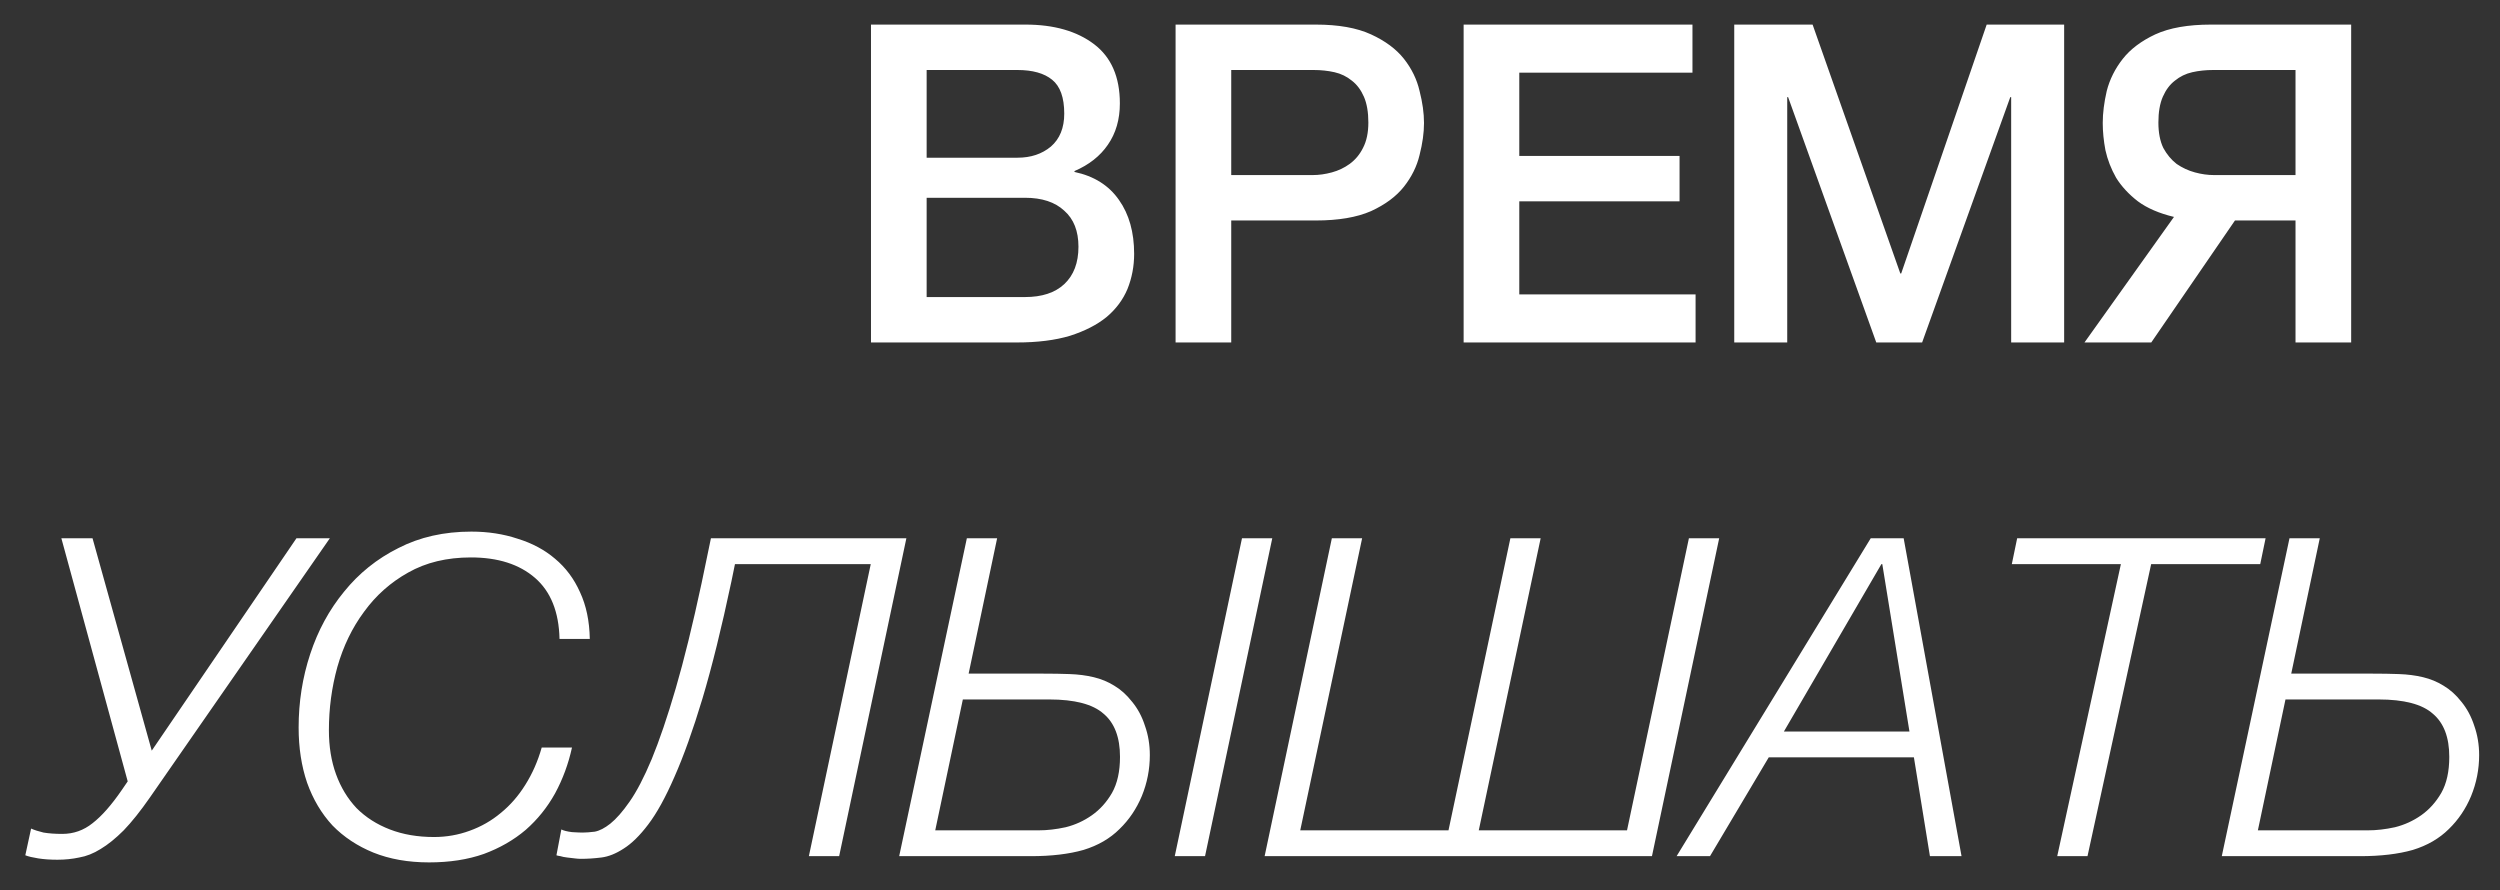 <?xml version="1.0" encoding="UTF-8"?> <svg xmlns="http://www.w3.org/2000/svg" width="73" height="26" viewBox="0 0 73 26" fill="none"><rect x="0" y="0" width="73" height="26" fill="#333333" stroke="none"/><path d="M27.058 4.605H29.71C30.101 4.605 30.425 4.497 30.686 4.28C30.945 4.055 31.076 3.734 31.076 3.318C31.076 2.85 30.959 2.521 30.724 2.33C30.491 2.139 30.152 2.044 29.71 2.044H27.058V4.605ZM25.433 0.718H29.945C30.776 0.718 31.444 0.909 31.947 1.29C32.449 1.671 32.7 2.248 32.7 3.019C32.7 3.487 32.584 3.89 32.349 4.228C32.124 4.557 31.799 4.813 31.375 4.995V5.021C31.947 5.142 32.38 5.415 32.675 5.84C32.969 6.256 33.117 6.78 33.117 7.413C33.117 7.777 33.051 8.119 32.922 8.44C32.791 8.752 32.588 9.025 32.31 9.259C32.033 9.484 31.678 9.666 31.244 9.805C30.811 9.935 30.296 10 29.698 10H25.433V0.718ZM27.058 8.674H29.931C30.425 8.674 30.807 8.548 31.076 8.297C31.353 8.037 31.491 7.673 31.491 7.205C31.491 6.746 31.353 6.395 31.076 6.152C30.807 5.901 30.425 5.775 29.931 5.775H27.058V8.674ZM34.327 0.718H38.422C39.081 0.718 39.618 0.813 40.034 1.004C40.45 1.195 40.77 1.433 40.996 1.719C41.221 2.005 41.373 2.317 41.451 2.655C41.538 2.993 41.581 3.305 41.581 3.591C41.581 3.877 41.538 4.189 41.451 4.527C41.373 4.856 41.221 5.164 40.996 5.45C40.77 5.736 40.45 5.974 40.034 6.165C39.618 6.347 39.081 6.438 38.422 6.438H35.952V10H34.327V0.718ZM35.952 5.112H38.331C38.513 5.112 38.699 5.086 38.89 5.034C39.081 4.982 39.254 4.9 39.41 4.787C39.575 4.666 39.705 4.51 39.8 4.319C39.904 4.12 39.956 3.873 39.956 3.578C39.956 3.275 39.913 3.023 39.826 2.824C39.739 2.625 39.622 2.469 39.475 2.356C39.328 2.235 39.158 2.152 38.968 2.109C38.777 2.066 38.574 2.044 38.357 2.044H35.952V5.112ZM42.738 0.718H49.42V2.122H44.363V4.553H49.043V5.879H44.363V8.596H49.511V10H42.738V0.718ZM50.64 0.718H52.928L55.489 7.985H55.515L58.011 0.718H60.273V10H58.726V2.837H58.7L56.126 10H54.787L52.213 2.837H52.187V10H50.64V0.718ZM68.654 10H67.029V6.438H65.261L62.817 10H60.867L63.48 6.334C63.047 6.23 62.696 6.078 62.427 5.879C62.158 5.671 61.946 5.441 61.79 5.19C61.643 4.93 61.539 4.661 61.478 4.384C61.426 4.107 61.4 3.842 61.4 3.591C61.4 3.305 61.439 2.993 61.517 2.655C61.604 2.317 61.76 2.005 61.985 1.719C62.21 1.433 62.527 1.195 62.934 1.004C63.35 0.813 63.892 0.718 64.559 0.718H68.654V10ZM67.029 2.044H64.624C64.407 2.044 64.204 2.066 64.013 2.109C63.822 2.152 63.653 2.235 63.506 2.356C63.359 2.469 63.242 2.625 63.155 2.824C63.068 3.023 63.025 3.275 63.025 3.578C63.025 3.873 63.073 4.12 63.168 4.319C63.272 4.51 63.402 4.666 63.558 4.787C63.723 4.9 63.9 4.982 64.091 5.034C64.282 5.086 64.468 5.112 64.65 5.112H67.029V2.044ZM1.675 25.104C1.467 25.104 1.281 25.091 1.116 25.065C0.952 25.039 0.826 25.009 0.739 24.974L0.908 24.194C1.004 24.237 1.125 24.276 1.272 24.311C1.428 24.337 1.61 24.35 1.818 24.35C2.148 24.35 2.442 24.246 2.702 24.038C2.971 23.83 3.257 23.505 3.56 23.063L3.729 22.816L1.792 15.718H2.702L4.431 21.919L8.656 15.718H9.631L4.379 23.284C4.102 23.683 3.846 24.003 3.612 24.246C3.378 24.48 3.153 24.662 2.936 24.792C2.728 24.922 2.52 25.004 2.312 25.039C2.113 25.082 1.901 25.104 1.675 25.104ZM12.529 25.182C11.922 25.182 11.38 25.087 10.904 24.896C10.436 24.705 10.037 24.441 9.708 24.103C9.387 23.756 9.14 23.34 8.967 22.855C8.802 22.37 8.72 21.832 8.72 21.243C8.72 20.498 8.832 19.783 9.058 19.098C9.283 18.413 9.612 17.807 10.046 17.278C10.479 16.741 11.008 16.316 11.632 16.004C12.256 15.683 12.966 15.523 13.764 15.523C14.249 15.523 14.7 15.592 15.116 15.731C15.54 15.861 15.904 16.056 16.208 16.316C16.52 16.576 16.762 16.901 16.936 17.291C17.118 17.681 17.213 18.136 17.222 18.656H16.338C16.32 17.867 16.082 17.274 15.623 16.875C15.163 16.476 14.539 16.277 13.751 16.277C13.049 16.277 12.438 16.424 11.918 16.719C11.406 17.005 10.977 17.386 10.631 17.863C10.284 18.331 10.024 18.868 9.851 19.475C9.686 20.073 9.604 20.688 9.604 21.321C9.604 21.798 9.673 22.227 9.812 22.608C9.95 22.989 10.15 23.319 10.41 23.596C10.678 23.865 11.003 24.073 11.385 24.22C11.766 24.367 12.195 24.441 12.672 24.441C13.036 24.441 13.382 24.38 13.712 24.259C14.05 24.138 14.353 23.964 14.622 23.739C14.899 23.514 15.137 23.241 15.337 22.92C15.545 22.591 15.705 22.227 15.818 21.828H16.702C16.598 22.305 16.433 22.751 16.208 23.167C15.982 23.574 15.696 23.93 15.35 24.233C15.003 24.528 14.596 24.762 14.128 24.935C13.66 25.1 13.127 25.182 12.529 25.182ZM16.963 25.078C16.911 25.078 16.85 25.074 16.781 25.065C16.703 25.056 16.629 25.048 16.56 25.039C16.482 25.03 16.417 25.017 16.365 25C16.304 24.991 16.265 24.983 16.248 24.974L16.391 24.22C16.46 24.255 16.564 24.281 16.703 24.298C16.842 24.307 16.946 24.311 17.015 24.311C17.11 24.311 17.227 24.302 17.366 24.285C17.505 24.259 17.656 24.181 17.821 24.051C17.994 23.912 18.181 23.7 18.38 23.414C18.588 23.119 18.805 22.703 19.03 22.166C19.255 21.62 19.489 20.931 19.732 20.099C19.975 19.267 20.226 18.244 20.486 17.031L20.759 15.718H26.466L24.503 25H23.619L25.426 16.472H21.461L21.357 16.979C21.071 18.331 20.789 19.471 20.512 20.398C20.235 21.317 19.962 22.079 19.693 22.686C19.433 23.284 19.177 23.748 18.926 24.077C18.683 24.398 18.445 24.632 18.211 24.779C17.986 24.926 17.769 25.013 17.561 25.039C17.353 25.065 17.154 25.078 16.963 25.078ZM28.232 15.718H29.116L28.284 19.67H30.455C30.733 19.67 30.993 19.674 31.235 19.683C31.487 19.692 31.721 19.722 31.937 19.774C32.154 19.826 32.353 19.908 32.535 20.021C32.726 20.134 32.899 20.29 33.055 20.489C33.22 20.688 33.346 20.922 33.432 21.191C33.528 21.46 33.575 21.746 33.575 22.049C33.575 22.465 33.497 22.864 33.341 23.245C33.185 23.618 32.969 23.938 32.691 24.207C32.414 24.484 32.063 24.688 31.638 24.818C31.214 24.939 30.702 25 30.104 25H26.256L28.232 15.718ZM30.325 24.246C30.577 24.246 30.841 24.216 31.118 24.155C31.396 24.086 31.651 23.969 31.885 23.804C32.119 23.639 32.314 23.423 32.47 23.154C32.626 22.877 32.704 22.526 32.704 22.101C32.704 21.529 32.544 21.109 32.223 20.84C31.911 20.563 31.383 20.424 30.637 20.424H28.115L27.309 24.246H30.325ZM36.266 15.718H37.15L35.187 25H34.303L36.266 15.718ZM38.89 15.718H39.774L37.967 24.246H42.296L44.103 15.718H44.987L43.18 24.246H47.509L49.316 15.718H50.2L48.237 25H36.927L38.89 15.718ZM54.625 15.718H55.587L57.277 25H56.354L55.886 22.114H51.648L49.932 25H48.957L54.625 15.718ZM55.756 21.36L54.963 16.472H54.937L52.09 21.36H55.756ZM61.93 16.472H58.745L58.901 15.718H66.155L65.999 16.472H62.814L60.955 25H60.071L61.93 16.472ZM66.853 15.718H67.737L66.904 19.67H69.27C69.548 19.67 69.808 19.674 70.05 19.683C70.302 19.692 70.536 19.722 70.752 19.774C70.969 19.826 71.168 19.908 71.35 20.021C71.541 20.134 71.715 20.29 71.871 20.489C72.035 20.688 72.161 20.922 72.248 21.191C72.343 21.46 72.391 21.746 72.391 22.049C72.391 22.465 72.312 22.864 72.156 23.245C72.001 23.618 71.784 23.938 71.507 24.207C71.229 24.484 70.878 24.688 70.454 24.818C70.029 24.939 69.517 25 68.919 25H64.876L66.853 15.718ZM69.141 24.246C69.392 24.246 69.656 24.216 69.933 24.155C70.211 24.086 70.466 23.969 70.701 23.804C70.934 23.639 71.129 23.423 71.285 23.154C71.442 22.877 71.519 22.526 71.519 22.101C71.519 21.529 71.359 21.109 71.038 20.84C70.727 20.563 70.198 20.424 69.453 20.424H66.736L65.93 24.246H69.141Z" fill="white"></path></svg> 